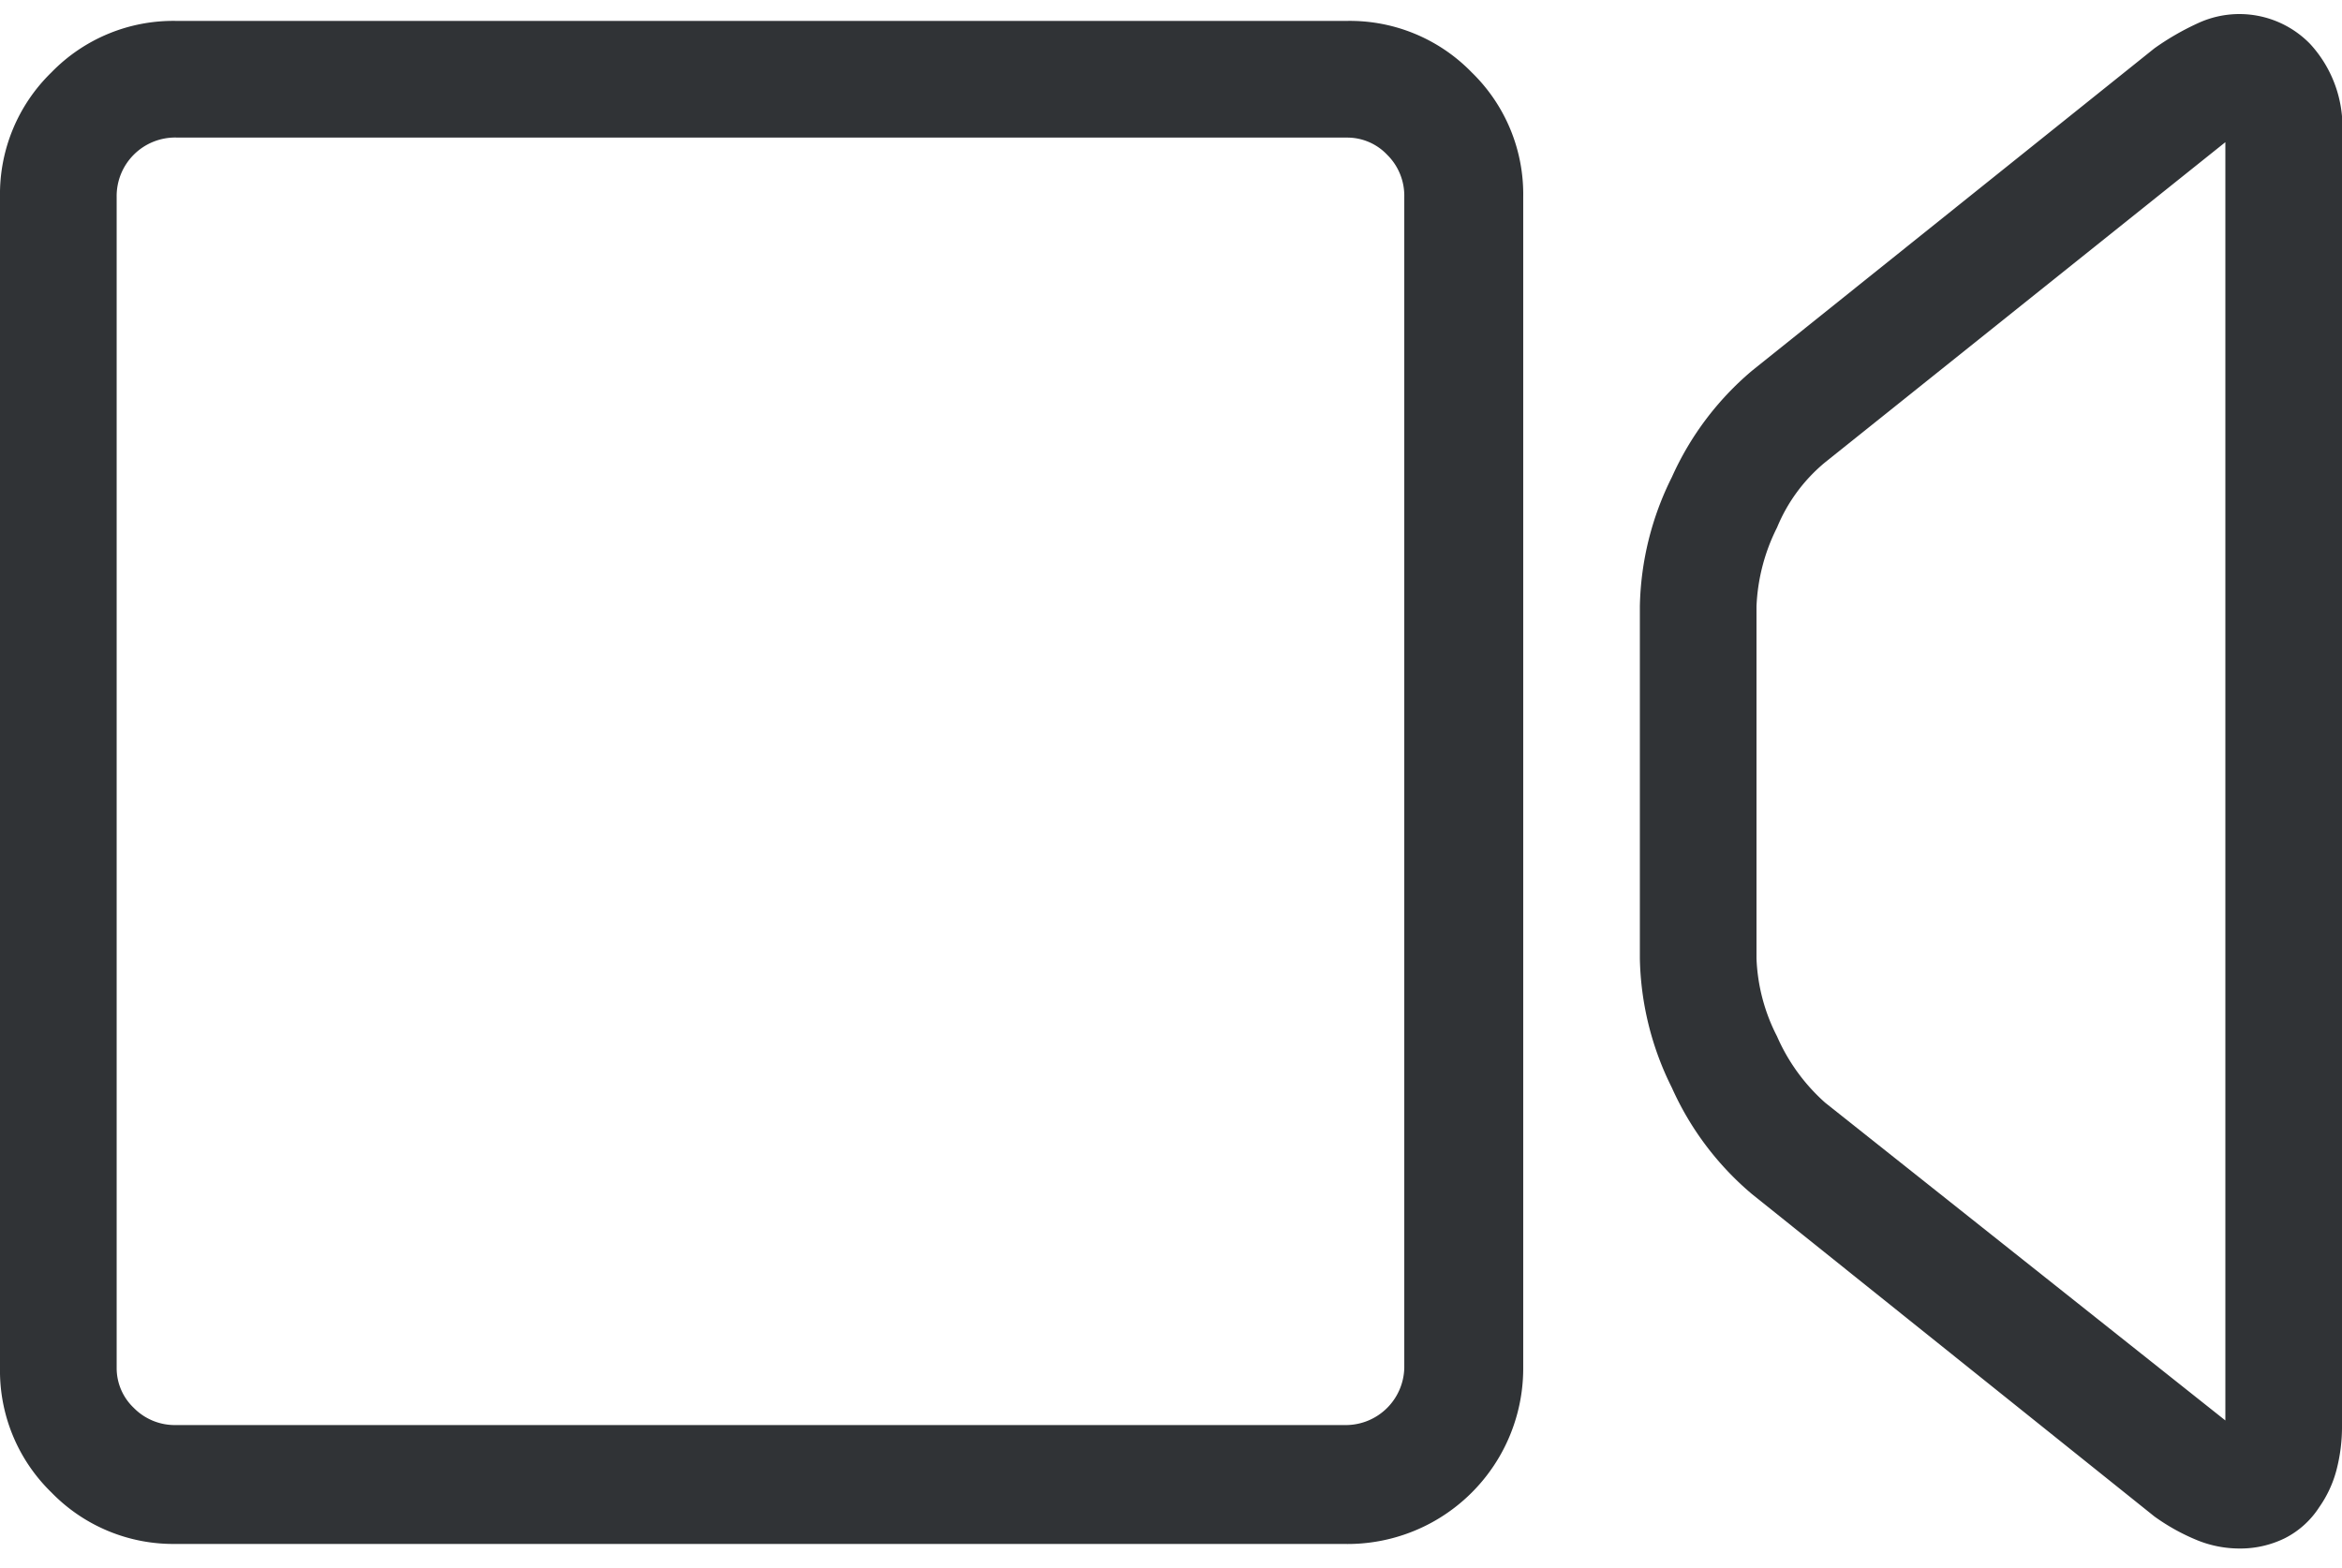 <svg xmlns="http://www.w3.org/2000/svg" width="112" height="75" viewBox="0 0 112 75">
<defs>
    <style>
      .cls-1 {
        fill: #303336;
        fill-rule: evenodd;
      }
    </style>
  </defs>
  <path id="_" data-name="" class="cls-1" d="M107.078,74.063a4.827,4.827,0,0,0,2.188-.492,4.23,4.23,0,0,0,1.64-1.477,5.545,5.545,0,0,0,.821-1.75A8.212,8.212,0,0,0,112,68.156V6.578a5.861,5.861,0,0,0-1.531-4.484,4.718,4.718,0,0,0-5.36-.984,12.656,12.656,0,0,0-2.078,1.2L83.781,17.734a14.288,14.288,0,0,0-3.828,5.086A14.4,14.4,0,0,0,78.422,29V45.844a14.39,14.39,0,0,0,1.531,6.18,14.259,14.259,0,0,0,3.828,5.086l19.25,15.422a9.921,9.921,0,0,0,2.078,1.148,5.38,5.38,0,0,0,1.969.383h0ZM106.422,6.8V67.938l-19.141-15.2a9.131,9.131,0,0,1-2.3-3.172A8.846,8.846,0,0,1,84,45.844V29a9.206,9.206,0,0,1,.984-3.773,7.978,7.978,0,0,1,2.3-3.117L106.422,6.8h0Zm-42,67.047a8.4,8.4,0,0,0,8.422-8.422v-56a8.12,8.12,0,0,0-2.461-5.961A8.119,8.119,0,0,0,64.422,1h-56A8.117,8.117,0,0,0,2.461,3.461,8.119,8.119,0,0,0,0,9.422v56a8.117,8.117,0,0,0,2.461,5.961,8.117,8.117,0,0,0,5.961,2.461h56Zm-56-67.266h56a2.625,2.625,0,0,1,1.914.82,2.75,2.75,0,0,1,.82,2.023v56a2.8,2.8,0,0,1-2.734,2.734h-56a2.747,2.747,0,0,1-2.023-.82,2.622,2.622,0,0,1-.82-1.914v-56A2.8,2.8,0,0,1,8.422,6.578h0Z"/>
</svg>
